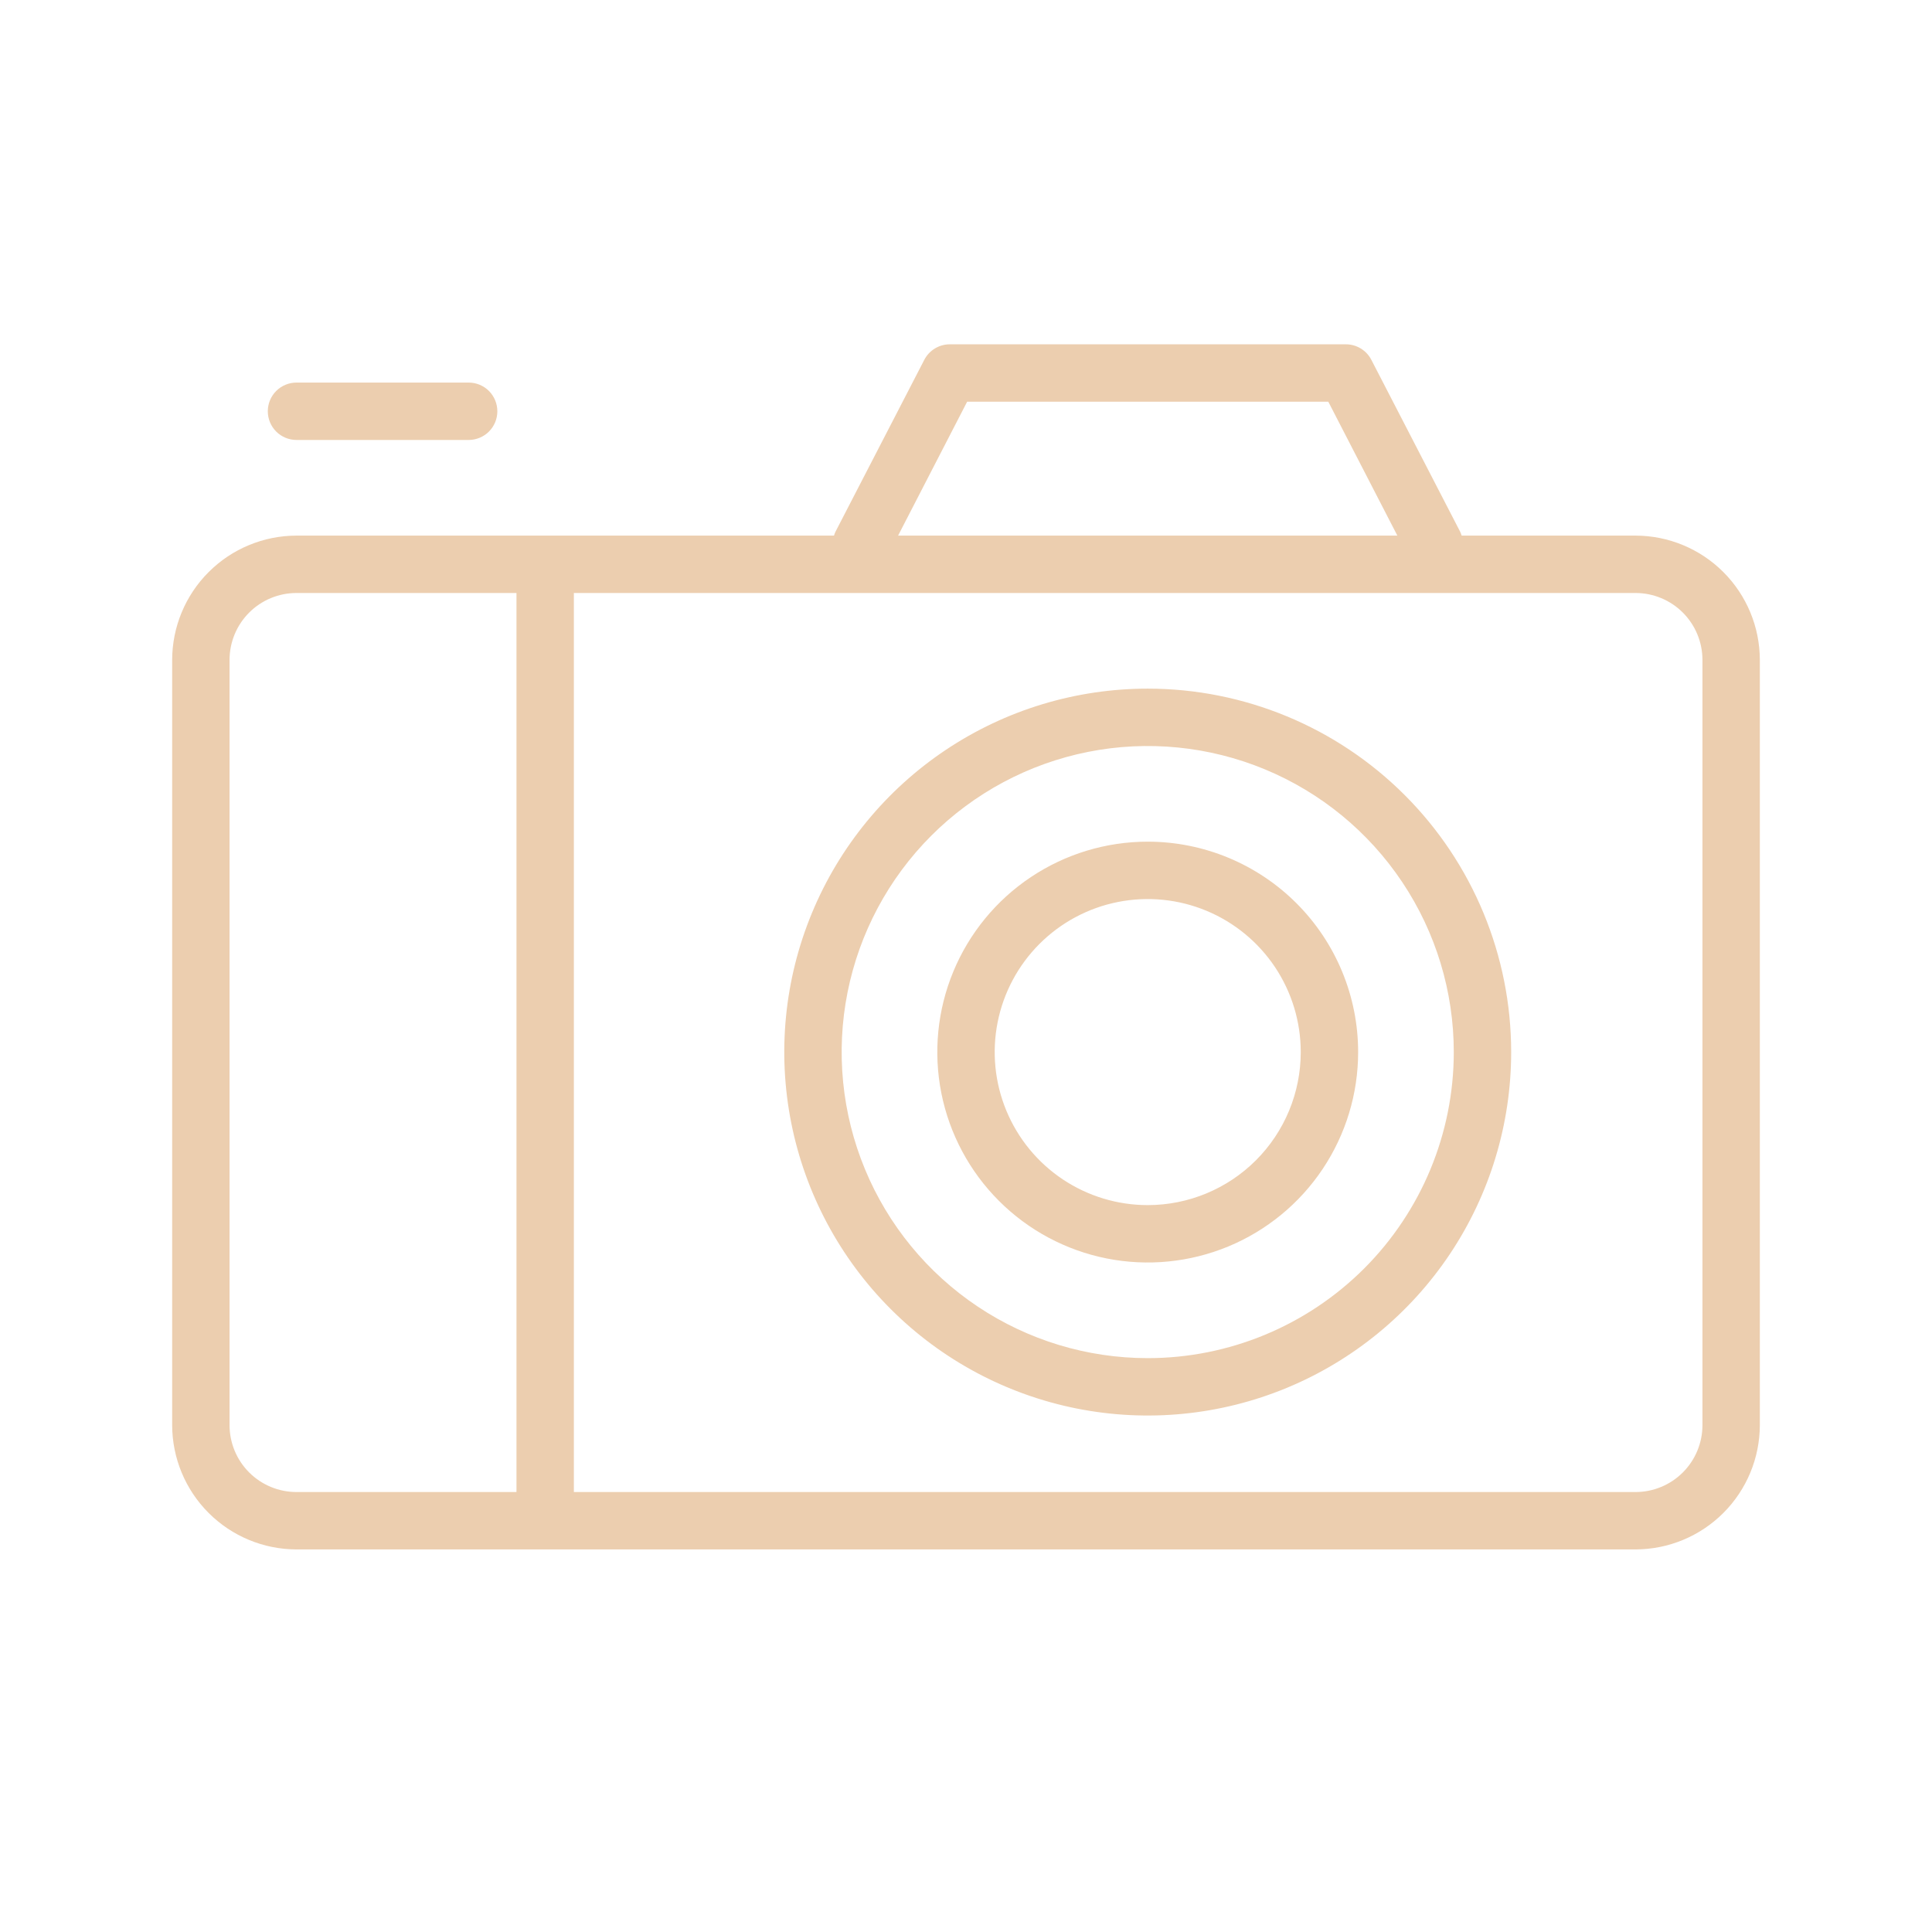 <?xml version="1.0" encoding="UTF-8"?> <svg xmlns="http://www.w3.org/2000/svg" width="101" height="101" viewBox="0 0 101 101" fill="none"> <path d="M85.5 28H76.41C76.391 27.935 76.368 27.872 76.34 27.81L71.69 18.81C71.563 18.565 71.371 18.359 71.134 18.216C70.898 18.073 70.626 17.998 70.35 18H49.65C49.375 18 49.106 18.076 48.872 18.219C48.637 18.362 48.446 18.566 48.32 18.81L43.67 27.81C43.642 27.872 43.619 27.935 43.6 28H15.5C13.777 28.003 12.125 28.688 10.907 29.907C9.688 31.125 9.003 32.777 9 34.5V74.5C9.003 76.223 9.688 77.875 10.907 79.093C12.125 80.312 13.777 80.997 15.5 81H85.5C87.223 80.997 88.875 80.312 90.093 79.093C91.312 77.875 91.997 76.223 92 74.5V34.5C91.997 32.777 91.312 31.125 90.093 29.907C88.875 28.688 87.223 28.003 85.5 28V28ZM50.56 21H69.44L73.05 28H46.95L50.56 21ZM12 74.5V34.5C12 33.572 12.369 32.681 13.025 32.025C13.681 31.369 14.572 31 15.5 31H27V78H15.5C14.572 78 13.681 77.631 13.025 76.975C12.369 76.319 12 75.428 12 74.5ZM89 74.5C89 75.428 88.631 76.319 87.975 76.975C87.319 77.631 86.428 78 85.5 78H30V31H85.5C86.428 31 87.319 31.369 87.975 32.025C88.631 32.681 89 33.572 89 34.5V74.5Z" fill="#ECCEAF"></path> <path d="M60 36C56.242 36 52.569 37.114 49.444 39.202C46.32 41.29 43.884 44.257 42.446 47.729C41.008 51.201 40.632 55.021 41.365 58.707C42.098 62.392 43.908 65.778 46.565 68.435C49.222 71.092 52.608 72.902 56.293 73.635C59.979 74.368 63.799 73.992 67.271 72.554C70.743 71.116 73.71 68.68 75.798 65.556C77.886 62.431 79 58.758 79 55C79 49.961 76.998 45.128 73.435 41.565C69.872 38.002 65.039 36 60 36V36ZM60 71C56.836 71 53.742 70.062 51.111 68.303C48.48 66.545 46.429 64.047 45.218 61.123C44.007 58.199 43.69 54.982 44.307 51.879C44.925 48.775 46.449 45.924 48.686 43.686C50.924 41.449 53.775 39.925 56.879 39.307C59.982 38.69 63.199 39.007 66.123 40.218C69.047 41.429 71.545 43.48 73.303 46.111C75.062 48.742 76 51.836 76 55C76 59.243 74.314 63.313 71.314 66.314C68.313 69.314 64.243 71 60 71Z" fill="#ECCEAF"></path> <path d="M60 44C57.824 44 55.698 44.645 53.889 45.854C52.08 47.062 50.67 48.781 49.837 50.791C49.005 52.8 48.787 55.012 49.211 57.146C49.636 59.28 50.684 61.24 52.222 62.778C53.76 64.317 55.72 65.364 57.854 65.789C59.988 66.213 62.2 65.995 64.21 65.163C66.219 64.33 67.938 62.92 69.146 61.111C70.355 59.302 71 57.176 71 55C71 52.083 69.841 49.285 67.778 47.222C65.715 45.159 62.917 44 60 44V44ZM60 63C58.418 63 56.871 62.531 55.555 61.652C54.24 60.773 53.215 59.523 52.609 58.062C52.004 56.6 51.845 54.991 52.154 53.439C52.462 51.887 53.224 50.462 54.343 49.343C55.462 48.224 56.887 47.462 58.439 47.154C59.991 46.845 61.6 47.004 63.062 47.609C64.523 48.215 65.773 49.24 66.652 50.555C67.531 51.871 68 53.418 68 55C68 57.122 67.157 59.157 65.657 60.657C64.157 62.157 62.122 63 60 63Z" fill="#ECCEAF"></path> <path d="M15.5 23H24.5C24.898 23 25.279 22.842 25.561 22.561C25.842 22.279 26 21.898 26 21.5C26 21.102 25.842 20.721 25.561 20.439C25.279 20.158 24.898 20 24.5 20H15.5C15.102 20 14.721 20.158 14.439 20.439C14.158 20.721 14 21.102 14 21.5C14 21.898 14.158 22.279 14.439 22.561C14.721 22.842 15.102 23 15.5 23V23Z" fill="#ECCEAF"></path> </svg> 